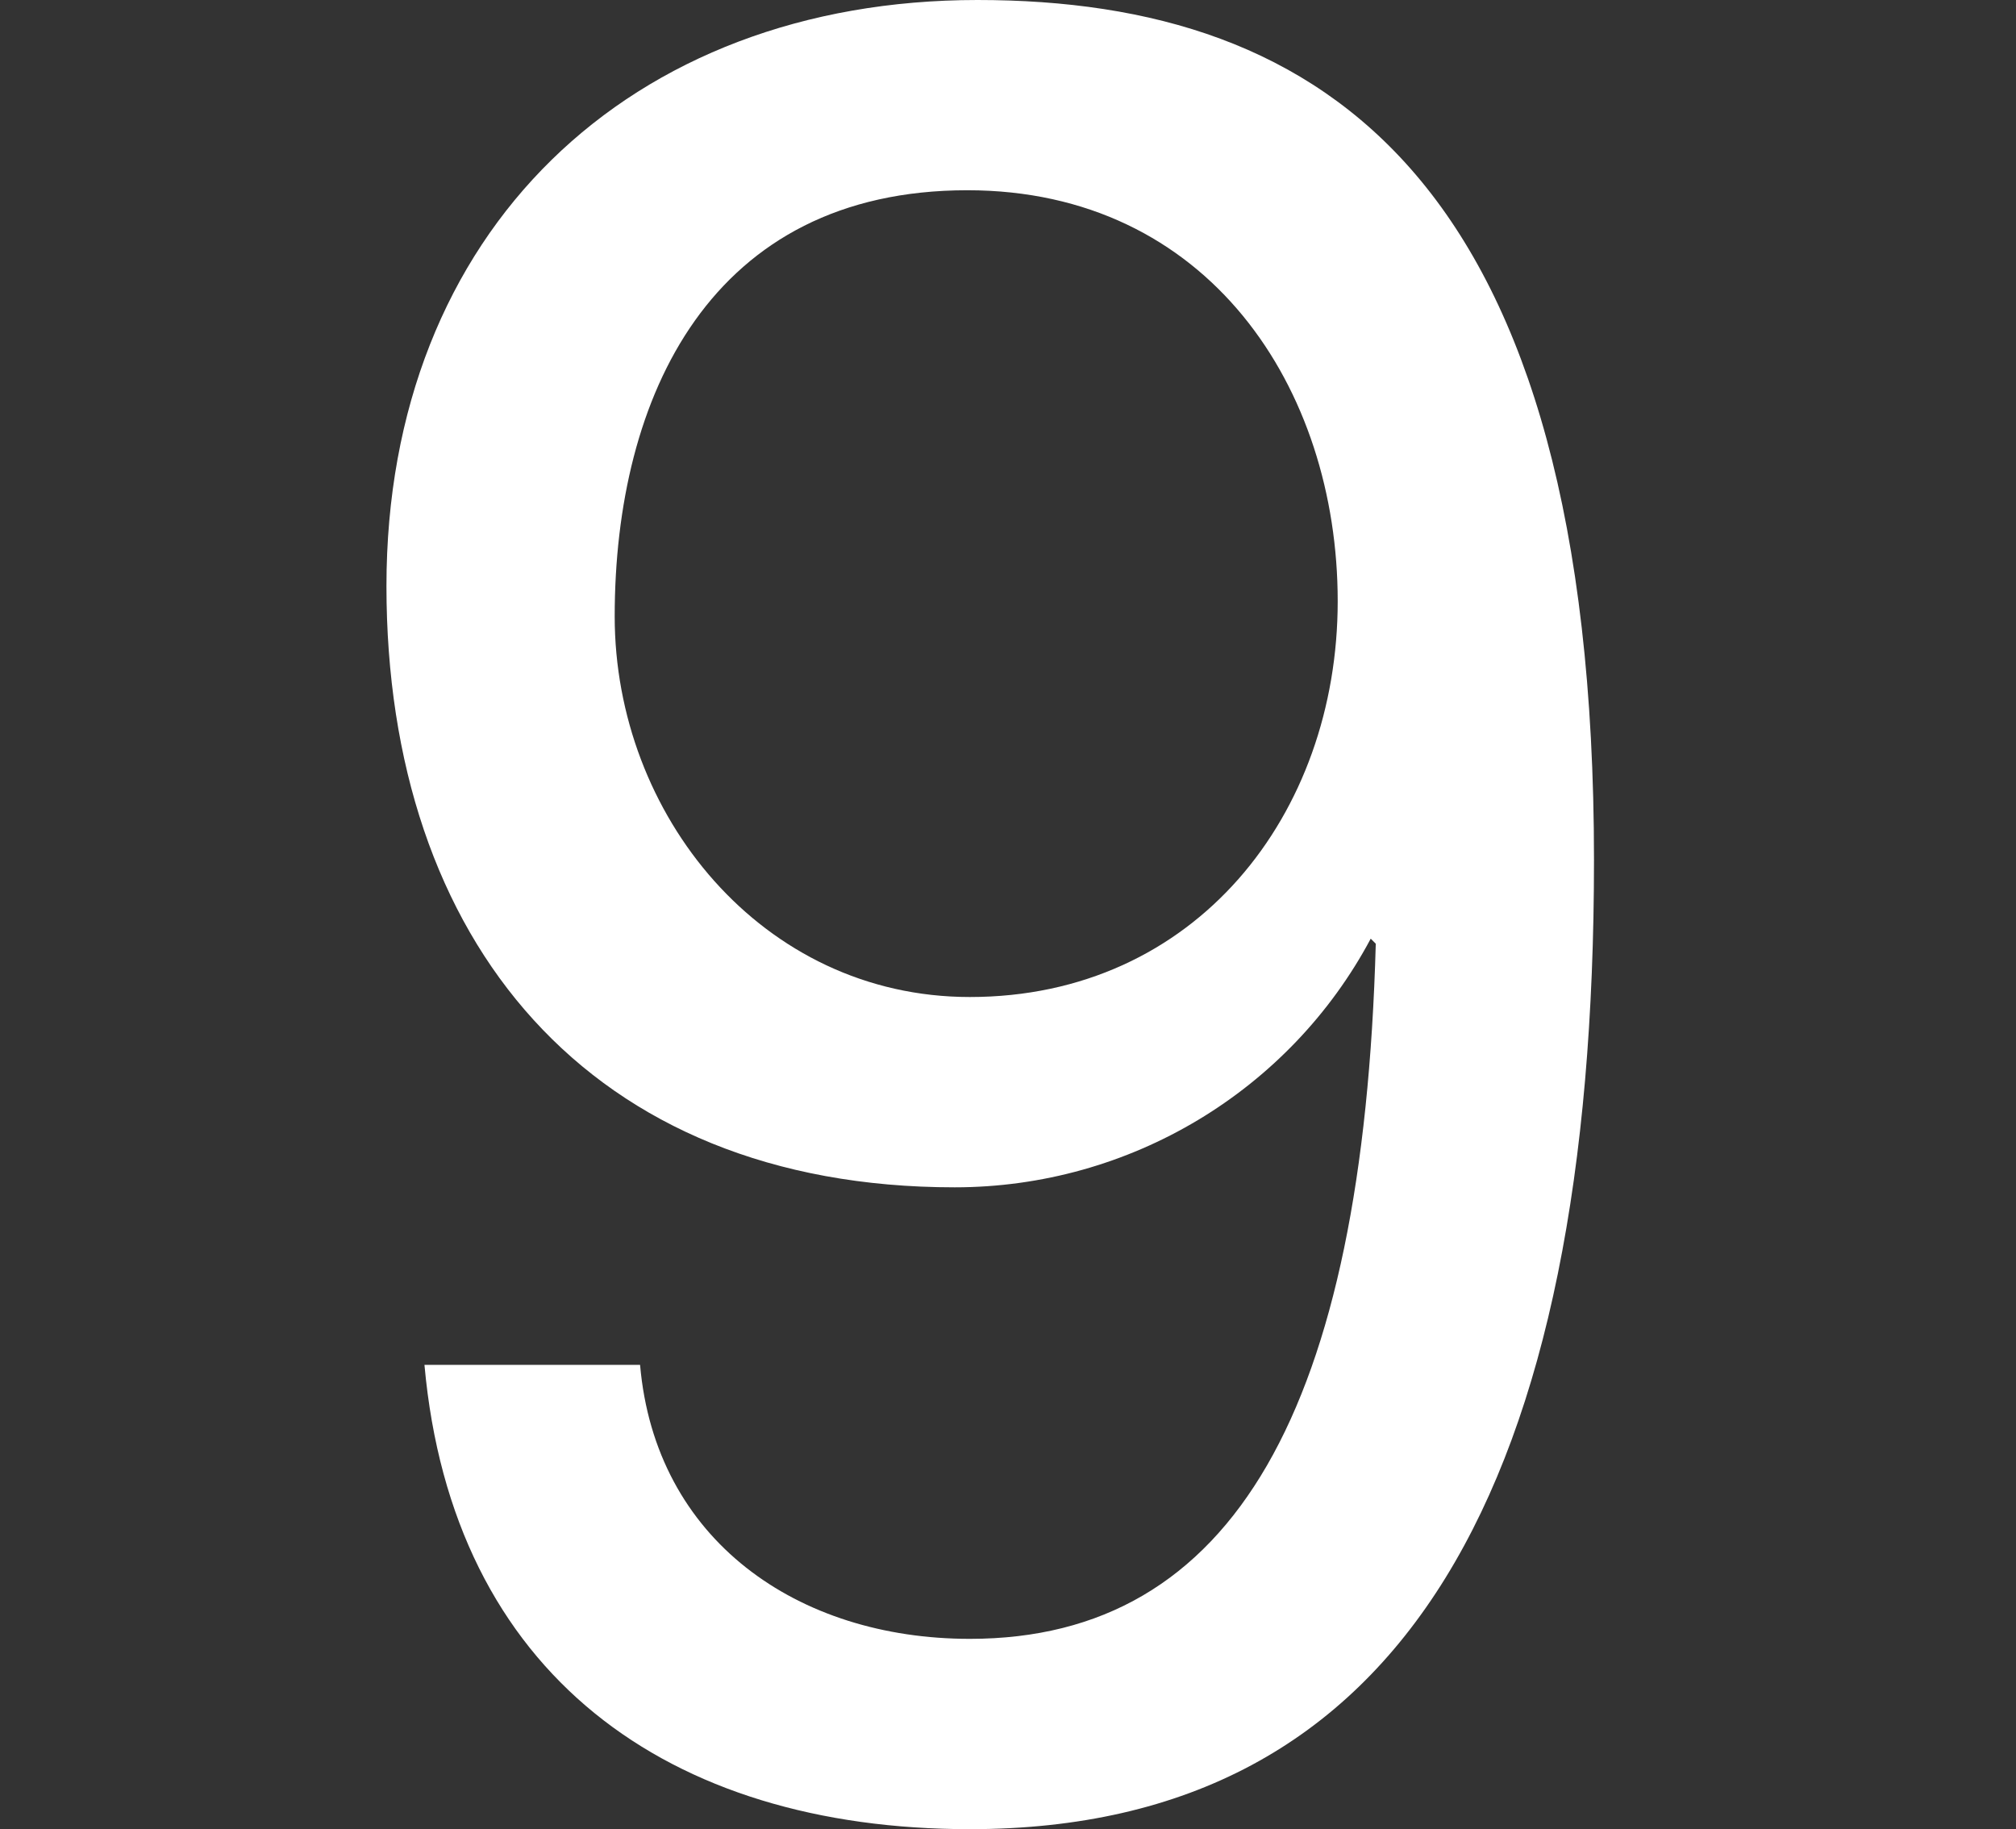 <?xml version="1.0" encoding="UTF-8"?><svg id="_レイヤー_2" xmlns="http://www.w3.org/2000/svg" viewBox="0 0 279.56 253.64"><rect x="0" y="0" width="279.56" height="253.64" fill="#333333" stroke="none"/><defs><style>.cls-1{fill:none;}.cls-2{fill:#fff;}</style></defs><g id="design"><path class="cls-2" d="M88.76,189.26c2.11,24.27,21.81,37.99,45.73,37.99,36.59,0,54.53-32.01,56.29-96.39l-.7-.7c-11.26,21.11-33.42,34.48-57.69,34.48-50.66,0-78.8-34.12-78.8-83.37S87.35,0,135.55,0s85.49,24.98,85.49,119.26c0,86.19-26.03,134.38-86.54,134.38-41.86,0-71.77-21.46-75.64-64.38h29.9ZM134.14,26.38c-35.53,0-48.9,28.5-48.9,59.1,0,27.44,20.4,52.77,49.25,52.77,31.31,0,51.01-25.33,51.01-54.88s-17.94-56.99-51.36-56.99Z"/><rect class="cls-1" y="134.52" width="279.56" height="7.46"/></g></svg>